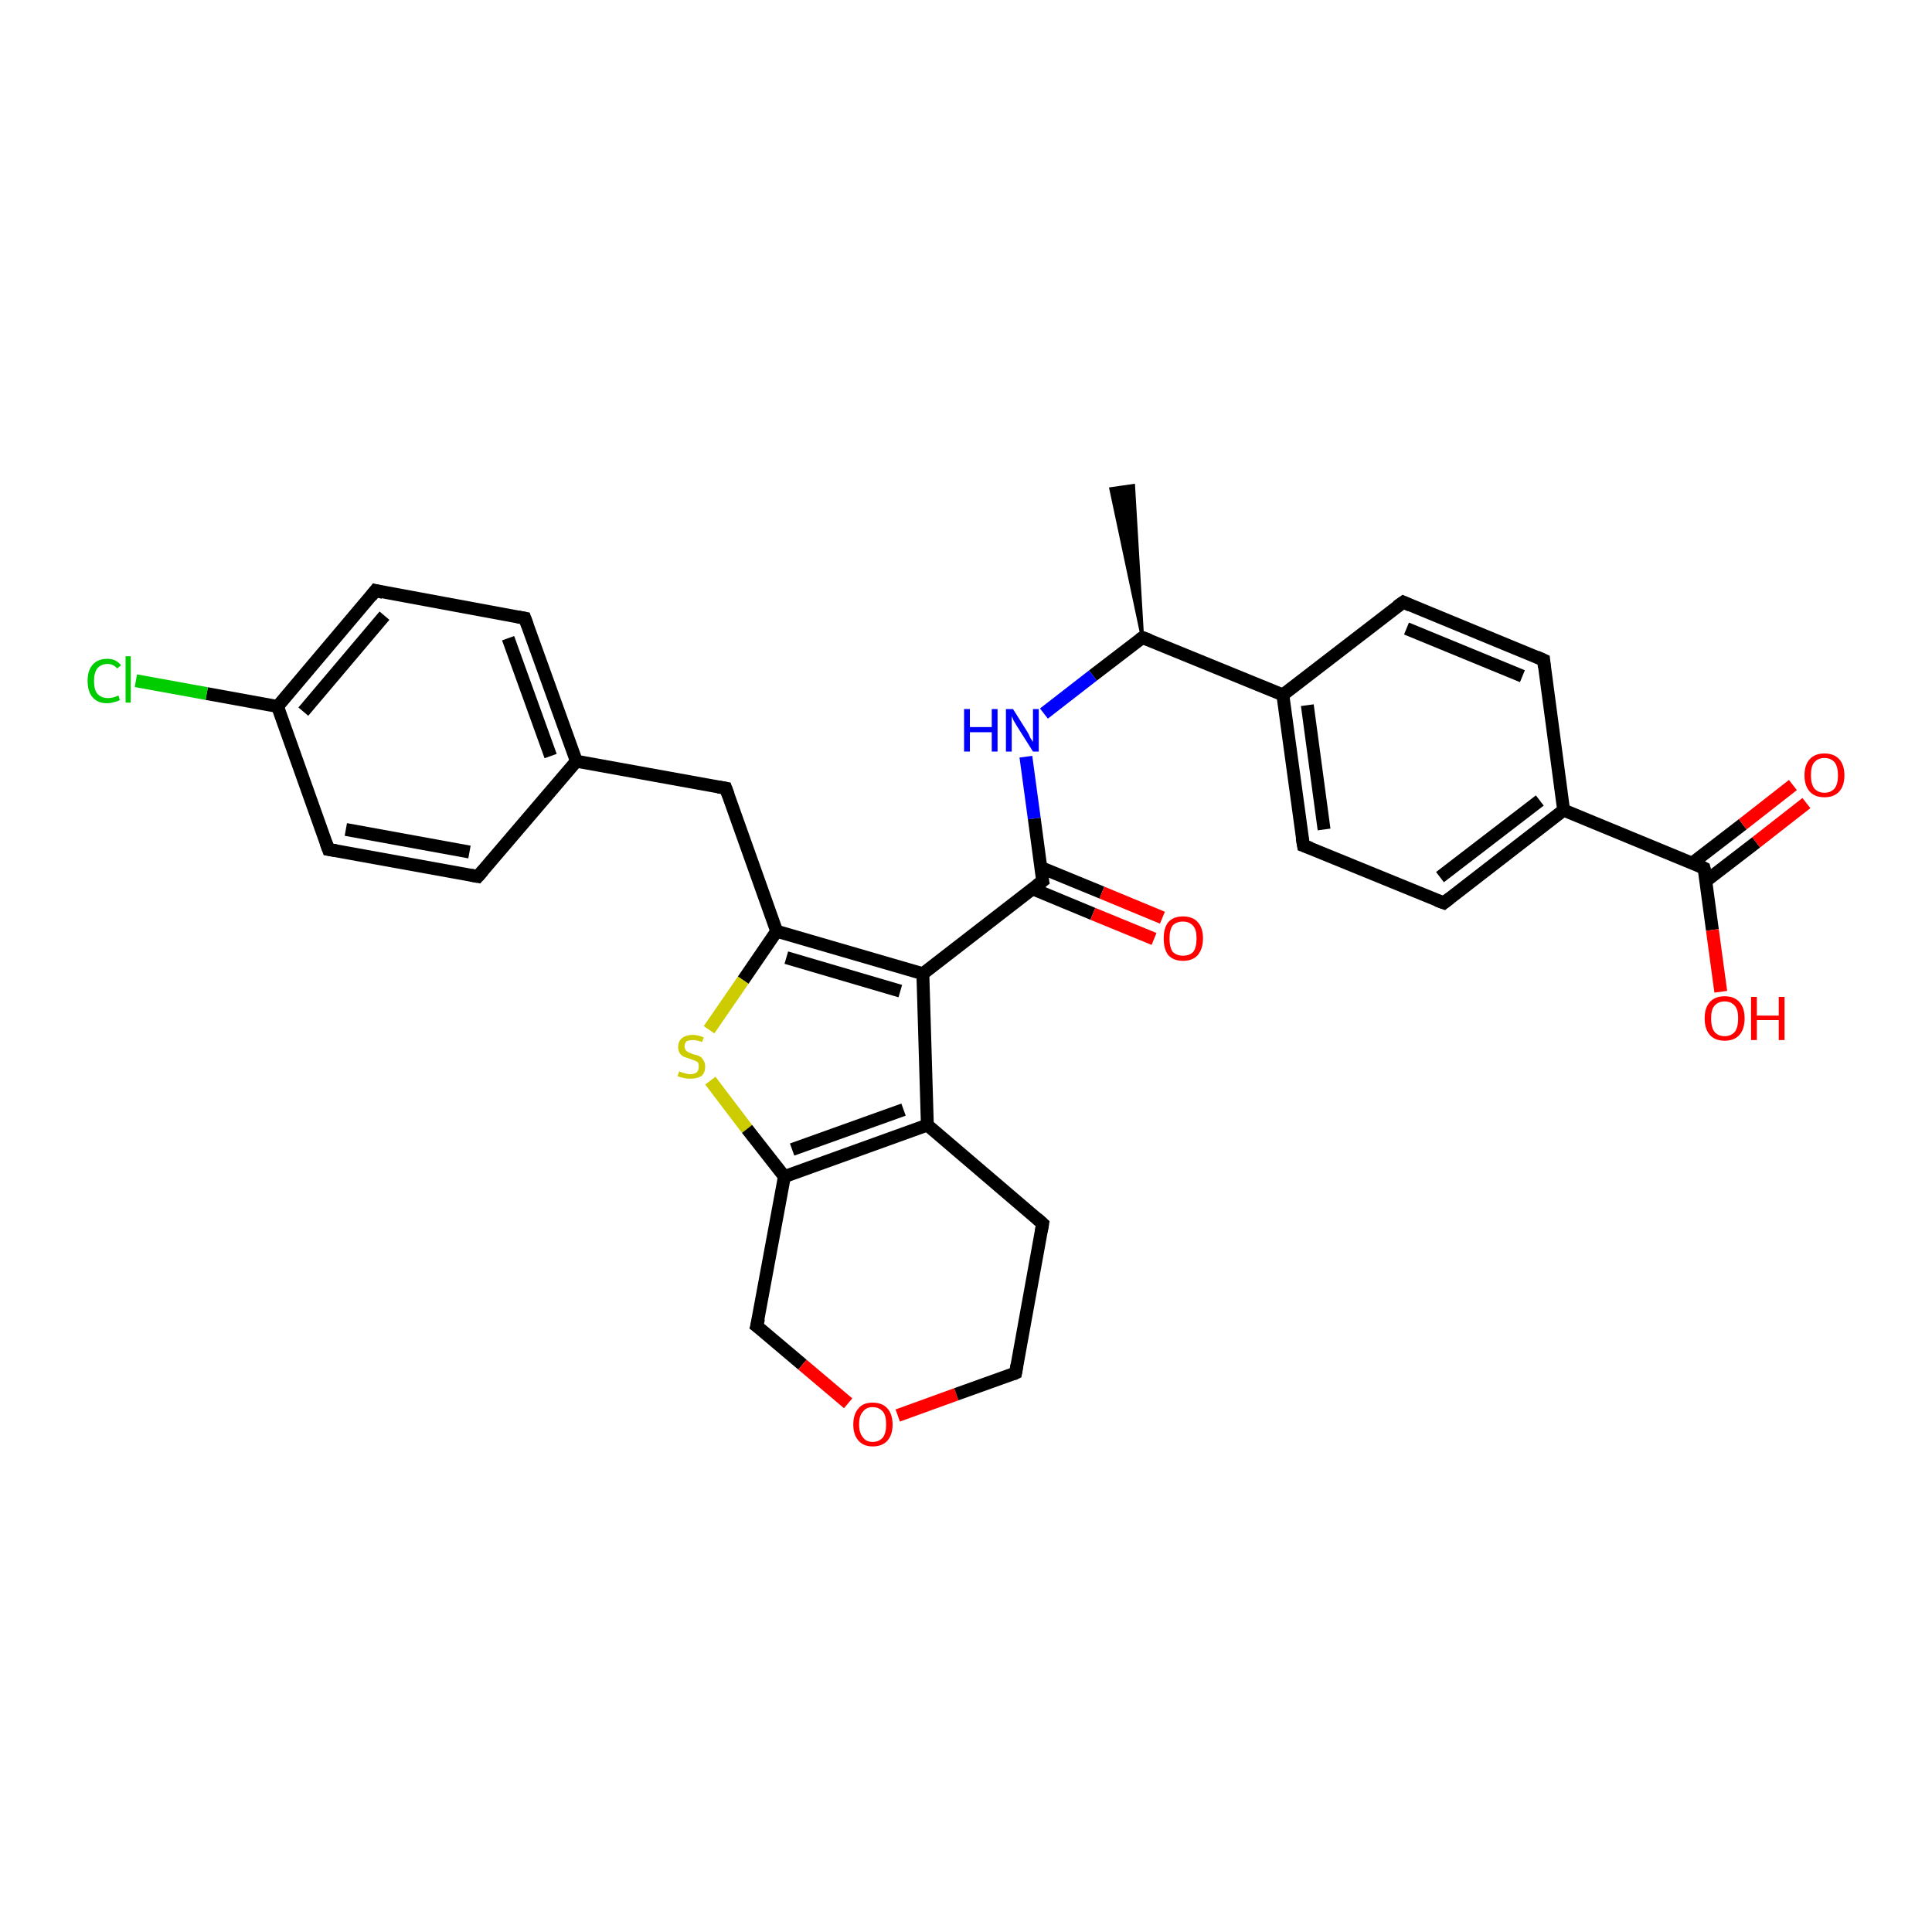 <?xml version='1.0' encoding='iso-8859-1'?>
<svg version='1.1' baseProfile='full'
              xmlns='http://www.w3.org/2000/svg'
                      xmlns:rdkit='http://www.rdkit.org/xml'
                      xmlns:xlink='http://www.w3.org/1999/xlink'
                  xml:space='preserve'
width='300px' height='300px' viewBox='0 0 300 300'>
<!-- END OF HEADER -->
<rect style='opacity:1.0;fill:#FFFFFF;stroke:none' width='300.0' height='300.0' x='0.0' y='0.0'> </rect>
<path class='bond-0 atom-1 atom-0' d='M 177.4,99.0 L 172.5,75.9 L 176.0,75.4 Z' style='fill:#000000;fill-rule:evenodd;fill-opacity:1;stroke:#000000;stroke-width:0.5px;stroke-linecap:butt;stroke-linejoin:miter;stroke-opacity:1;' />
<path class='bond-1 atom-1 atom-2' d='M 177.4,99.0 L 169.7,104.9' style='fill:none;fill-rule:evenodd;stroke:#000000;stroke-width:2.0px;stroke-linecap:butt;stroke-linejoin:miter;stroke-opacity:1' />
<path class='bond-1 atom-1 atom-2' d='M 169.7,104.9 L 162.1,110.8' style='fill:none;fill-rule:evenodd;stroke:#0000FF;stroke-width:2.0px;stroke-linecap:butt;stroke-linejoin:miter;stroke-opacity:1' />
<path class='bond-2 atom-2 atom-3' d='M 159.3,117.5 L 160.6,127.1' style='fill:none;fill-rule:evenodd;stroke:#0000FF;stroke-width:2.0px;stroke-linecap:butt;stroke-linejoin:miter;stroke-opacity:1' />
<path class='bond-2 atom-2 atom-3' d='M 160.6,127.1 L 161.9,136.8' style='fill:none;fill-rule:evenodd;stroke:#000000;stroke-width:2.0px;stroke-linecap:butt;stroke-linejoin:miter;stroke-opacity:1' />
<path class='bond-3 atom-3 atom-4' d='M 160.3,138.0 L 169.7,141.9' style='fill:none;fill-rule:evenodd;stroke:#000000;stroke-width:2.0px;stroke-linecap:butt;stroke-linejoin:miter;stroke-opacity:1' />
<path class='bond-3 atom-3 atom-4' d='M 169.7,141.9 L 179.2,145.8' style='fill:none;fill-rule:evenodd;stroke:#FF0000;stroke-width:2.0px;stroke-linecap:butt;stroke-linejoin:miter;stroke-opacity:1' />
<path class='bond-3 atom-3 atom-4' d='M 161.6,134.7 L 171.1,138.6' style='fill:none;fill-rule:evenodd;stroke:#000000;stroke-width:2.0px;stroke-linecap:butt;stroke-linejoin:miter;stroke-opacity:1' />
<path class='bond-3 atom-3 atom-4' d='M 171.1,138.6 L 180.5,142.5' style='fill:none;fill-rule:evenodd;stroke:#FF0000;stroke-width:2.0px;stroke-linecap:butt;stroke-linejoin:miter;stroke-opacity:1' />
<path class='bond-4 atom-3 atom-5' d='M 161.9,136.8 L 143.3,151.2' style='fill:none;fill-rule:evenodd;stroke:#000000;stroke-width:2.0px;stroke-linecap:butt;stroke-linejoin:miter;stroke-opacity:1' />
<path class='bond-5 atom-5 atom-6' d='M 143.3,151.2 L 120.6,144.6' style='fill:none;fill-rule:evenodd;stroke:#000000;stroke-width:2.0px;stroke-linecap:butt;stroke-linejoin:miter;stroke-opacity:1' />
<path class='bond-5 atom-5 atom-6' d='M 139.8,153.9 L 122.1,148.7' style='fill:none;fill-rule:evenodd;stroke:#000000;stroke-width:2.0px;stroke-linecap:butt;stroke-linejoin:miter;stroke-opacity:1' />
<path class='bond-6 atom-6 atom-7' d='M 120.6,144.6 L 112.7,122.4' style='fill:none;fill-rule:evenodd;stroke:#000000;stroke-width:2.0px;stroke-linecap:butt;stroke-linejoin:miter;stroke-opacity:1' />
<path class='bond-7 atom-7 atom-8' d='M 112.7,122.4 L 89.5,118.2' style='fill:none;fill-rule:evenodd;stroke:#000000;stroke-width:2.0px;stroke-linecap:butt;stroke-linejoin:miter;stroke-opacity:1' />
<path class='bond-8 atom-8 atom-9' d='M 89.5,118.2 L 81.5,96.0' style='fill:none;fill-rule:evenodd;stroke:#000000;stroke-width:2.0px;stroke-linecap:butt;stroke-linejoin:miter;stroke-opacity:1' />
<path class='bond-8 atom-8 atom-9' d='M 85.5,117.4 L 78.9,99.1' style='fill:none;fill-rule:evenodd;stroke:#000000;stroke-width:2.0px;stroke-linecap:butt;stroke-linejoin:miter;stroke-opacity:1' />
<path class='bond-9 atom-9 atom-10' d='M 81.5,96.0 L 58.3,91.7' style='fill:none;fill-rule:evenodd;stroke:#000000;stroke-width:2.0px;stroke-linecap:butt;stroke-linejoin:miter;stroke-opacity:1' />
<path class='bond-10 atom-10 atom-11' d='M 58.3,91.7 L 43.1,109.7' style='fill:none;fill-rule:evenodd;stroke:#000000;stroke-width:2.0px;stroke-linecap:butt;stroke-linejoin:miter;stroke-opacity:1' />
<path class='bond-10 atom-10 atom-11' d='M 59.7,95.6 L 47.1,110.5' style='fill:none;fill-rule:evenodd;stroke:#000000;stroke-width:2.0px;stroke-linecap:butt;stroke-linejoin:miter;stroke-opacity:1' />
<path class='bond-11 atom-11 atom-12' d='M 43.1,109.7 L 32.1,107.7' style='fill:none;fill-rule:evenodd;stroke:#000000;stroke-width:2.0px;stroke-linecap:butt;stroke-linejoin:miter;stroke-opacity:1' />
<path class='bond-11 atom-11 atom-12' d='M 32.1,107.7 L 21.1,105.7' style='fill:none;fill-rule:evenodd;stroke:#00CC00;stroke-width:2.0px;stroke-linecap:butt;stroke-linejoin:miter;stroke-opacity:1' />
<path class='bond-12 atom-11 atom-13' d='M 43.1,109.7 L 51.0,131.9' style='fill:none;fill-rule:evenodd;stroke:#000000;stroke-width:2.0px;stroke-linecap:butt;stroke-linejoin:miter;stroke-opacity:1' />
<path class='bond-13 atom-13 atom-14' d='M 51.0,131.9 L 74.2,136.1' style='fill:none;fill-rule:evenodd;stroke:#000000;stroke-width:2.0px;stroke-linecap:butt;stroke-linejoin:miter;stroke-opacity:1' />
<path class='bond-13 atom-13 atom-14' d='M 53.7,128.8 L 72.9,132.3' style='fill:none;fill-rule:evenodd;stroke:#000000;stroke-width:2.0px;stroke-linecap:butt;stroke-linejoin:miter;stroke-opacity:1' />
<path class='bond-14 atom-6 atom-15' d='M 120.6,144.6 L 115.4,152.2' style='fill:none;fill-rule:evenodd;stroke:#000000;stroke-width:2.0px;stroke-linecap:butt;stroke-linejoin:miter;stroke-opacity:1' />
<path class='bond-14 atom-6 atom-15' d='M 115.4,152.2 L 110.1,159.9' style='fill:none;fill-rule:evenodd;stroke:#CCCC00;stroke-width:2.0px;stroke-linecap:butt;stroke-linejoin:miter;stroke-opacity:1' />
<path class='bond-15 atom-15 atom-16' d='M 110.3,167.8 L 116.0,175.3' style='fill:none;fill-rule:evenodd;stroke:#CCCC00;stroke-width:2.0px;stroke-linecap:butt;stroke-linejoin:miter;stroke-opacity:1' />
<path class='bond-15 atom-15 atom-16' d='M 116.0,175.3 L 121.8,182.7' style='fill:none;fill-rule:evenodd;stroke:#000000;stroke-width:2.0px;stroke-linecap:butt;stroke-linejoin:miter;stroke-opacity:1' />
<path class='bond-16 atom-16 atom-17' d='M 121.8,182.7 L 117.5,205.9' style='fill:none;fill-rule:evenodd;stroke:#000000;stroke-width:2.0px;stroke-linecap:butt;stroke-linejoin:miter;stroke-opacity:1' />
<path class='bond-17 atom-17 atom-18' d='M 117.5,205.9 L 124.6,211.9' style='fill:none;fill-rule:evenodd;stroke:#000000;stroke-width:2.0px;stroke-linecap:butt;stroke-linejoin:miter;stroke-opacity:1' />
<path class='bond-17 atom-17 atom-18' d='M 124.6,211.9 L 131.7,217.9' style='fill:none;fill-rule:evenodd;stroke:#FF0000;stroke-width:2.0px;stroke-linecap:butt;stroke-linejoin:miter;stroke-opacity:1' />
<path class='bond-18 atom-18 atom-19' d='M 139.4,219.8 L 148.5,216.5' style='fill:none;fill-rule:evenodd;stroke:#FF0000;stroke-width:2.0px;stroke-linecap:butt;stroke-linejoin:miter;stroke-opacity:1' />
<path class='bond-18 atom-18 atom-19' d='M 148.5,216.5 L 157.7,213.2' style='fill:none;fill-rule:evenodd;stroke:#000000;stroke-width:2.0px;stroke-linecap:butt;stroke-linejoin:miter;stroke-opacity:1' />
<path class='bond-19 atom-19 atom-20' d='M 157.7,213.2 L 161.9,190.0' style='fill:none;fill-rule:evenodd;stroke:#000000;stroke-width:2.0px;stroke-linecap:butt;stroke-linejoin:miter;stroke-opacity:1' />
<path class='bond-20 atom-20 atom-21' d='M 161.9,190.0 L 144.0,174.7' style='fill:none;fill-rule:evenodd;stroke:#000000;stroke-width:2.0px;stroke-linecap:butt;stroke-linejoin:miter;stroke-opacity:1' />
<path class='bond-21 atom-1 atom-22' d='M 177.4,99.0 L 199.2,107.9' style='fill:none;fill-rule:evenodd;stroke:#000000;stroke-width:2.0px;stroke-linecap:butt;stroke-linejoin:miter;stroke-opacity:1' />
<path class='bond-22 atom-22 atom-23' d='M 199.2,107.9 L 202.4,131.3' style='fill:none;fill-rule:evenodd;stroke:#000000;stroke-width:2.0px;stroke-linecap:butt;stroke-linejoin:miter;stroke-opacity:1' />
<path class='bond-22 atom-22 atom-23' d='M 203.0,109.5 L 205.6,128.8' style='fill:none;fill-rule:evenodd;stroke:#000000;stroke-width:2.0px;stroke-linecap:butt;stroke-linejoin:miter;stroke-opacity:1' />
<path class='bond-23 atom-23 atom-24' d='M 202.4,131.3 L 224.2,140.2' style='fill:none;fill-rule:evenodd;stroke:#000000;stroke-width:2.0px;stroke-linecap:butt;stroke-linejoin:miter;stroke-opacity:1' />
<path class='bond-24 atom-24 atom-25' d='M 224.2,140.2 L 242.8,125.8' style='fill:none;fill-rule:evenodd;stroke:#000000;stroke-width:2.0px;stroke-linecap:butt;stroke-linejoin:miter;stroke-opacity:1' />
<path class='bond-24 atom-24 atom-25' d='M 223.6,136.2 L 239.1,124.3' style='fill:none;fill-rule:evenodd;stroke:#000000;stroke-width:2.0px;stroke-linecap:butt;stroke-linejoin:miter;stroke-opacity:1' />
<path class='bond-25 atom-25 atom-26' d='M 242.8,125.8 L 239.7,102.5' style='fill:none;fill-rule:evenodd;stroke:#000000;stroke-width:2.0px;stroke-linecap:butt;stroke-linejoin:miter;stroke-opacity:1' />
<path class='bond-26 atom-26 atom-27' d='M 239.7,102.5 L 217.9,93.5' style='fill:none;fill-rule:evenodd;stroke:#000000;stroke-width:2.0px;stroke-linecap:butt;stroke-linejoin:miter;stroke-opacity:1' />
<path class='bond-26 atom-26 atom-27' d='M 236.4,105.0 L 218.4,97.6' style='fill:none;fill-rule:evenodd;stroke:#000000;stroke-width:2.0px;stroke-linecap:butt;stroke-linejoin:miter;stroke-opacity:1' />
<path class='bond-27 atom-25 atom-28' d='M 242.8,125.8 L 264.6,134.8' style='fill:none;fill-rule:evenodd;stroke:#000000;stroke-width:2.0px;stroke-linecap:butt;stroke-linejoin:miter;stroke-opacity:1' />
<path class='bond-28 atom-28 atom-29' d='M 264.6,134.8 L 265.9,144.4' style='fill:none;fill-rule:evenodd;stroke:#000000;stroke-width:2.0px;stroke-linecap:butt;stroke-linejoin:miter;stroke-opacity:1' />
<path class='bond-28 atom-28 atom-29' d='M 265.9,144.4 L 267.2,154.0' style='fill:none;fill-rule:evenodd;stroke:#FF0000;stroke-width:2.0px;stroke-linecap:butt;stroke-linejoin:miter;stroke-opacity:1' />
<path class='bond-29 atom-28 atom-30' d='M 264.9,136.8 L 272.7,130.8' style='fill:none;fill-rule:evenodd;stroke:#000000;stroke-width:2.0px;stroke-linecap:butt;stroke-linejoin:miter;stroke-opacity:1' />
<path class='bond-29 atom-28 atom-30' d='M 272.7,130.8 L 280.5,124.7' style='fill:none;fill-rule:evenodd;stroke:#FF0000;stroke-width:2.0px;stroke-linecap:butt;stroke-linejoin:miter;stroke-opacity:1' />
<path class='bond-29 atom-28 atom-30' d='M 262.8,134.0 L 270.6,128.0' style='fill:none;fill-rule:evenodd;stroke:#000000;stroke-width:2.0px;stroke-linecap:butt;stroke-linejoin:miter;stroke-opacity:1' />
<path class='bond-29 atom-28 atom-30' d='M 270.6,128.0 L 278.4,121.9' style='fill:none;fill-rule:evenodd;stroke:#FF0000;stroke-width:2.0px;stroke-linecap:butt;stroke-linejoin:miter;stroke-opacity:1' />
<path class='bond-30 atom-21 atom-5' d='M 144.0,174.7 L 143.3,151.2' style='fill:none;fill-rule:evenodd;stroke:#000000;stroke-width:2.0px;stroke-linecap:butt;stroke-linejoin:miter;stroke-opacity:1' />
<path class='bond-31 atom-27 atom-22' d='M 217.9,93.5 L 199.2,107.9' style='fill:none;fill-rule:evenodd;stroke:#000000;stroke-width:2.0px;stroke-linecap:butt;stroke-linejoin:miter;stroke-opacity:1' />
<path class='bond-32 atom-14 atom-8' d='M 74.2,136.1 L 89.5,118.2' style='fill:none;fill-rule:evenodd;stroke:#000000;stroke-width:2.0px;stroke-linecap:butt;stroke-linejoin:miter;stroke-opacity:1' />
<path class='bond-33 atom-21 atom-16' d='M 144.0,174.7 L 121.8,182.7' style='fill:none;fill-rule:evenodd;stroke:#000000;stroke-width:2.0px;stroke-linecap:butt;stroke-linejoin:miter;stroke-opacity:1' />
<path class='bond-33 atom-21 atom-16' d='M 140.3,172.3 L 123.0,178.5' style='fill:none;fill-rule:evenodd;stroke:#000000;stroke-width:2.0px;stroke-linecap:butt;stroke-linejoin:miter;stroke-opacity:1' />
<path d='M 177.0,99.3 L 177.4,99.0 L 178.5,99.4' style='fill:none;stroke:#000000;stroke-width:2.0px;stroke-linecap:butt;stroke-linejoin:miter;stroke-opacity:1;' />
<path d='M 161.8,136.3 L 161.9,136.8 L 161.0,137.5' style='fill:none;stroke:#000000;stroke-width:2.0px;stroke-linecap:butt;stroke-linejoin:miter;stroke-opacity:1;' />
<path d='M 113.1,123.5 L 112.7,122.4 L 111.5,122.2' style='fill:none;stroke:#000000;stroke-width:2.0px;stroke-linecap:butt;stroke-linejoin:miter;stroke-opacity:1;' />
<path d='M 81.9,97.1 L 81.5,96.0 L 80.4,95.8' style='fill:none;stroke:#000000;stroke-width:2.0px;stroke-linecap:butt;stroke-linejoin:miter;stroke-opacity:1;' />
<path d='M 59.5,92.0 L 58.3,91.7 L 57.6,92.6' style='fill:none;stroke:#000000;stroke-width:2.0px;stroke-linecap:butt;stroke-linejoin:miter;stroke-opacity:1;' />
<path d='M 50.6,130.8 L 51.0,131.9 L 52.2,132.1' style='fill:none;stroke:#000000;stroke-width:2.0px;stroke-linecap:butt;stroke-linejoin:miter;stroke-opacity:1;' />
<path d='M 73.1,135.9 L 74.2,136.1 L 75.0,135.2' style='fill:none;stroke:#000000;stroke-width:2.0px;stroke-linecap:butt;stroke-linejoin:miter;stroke-opacity:1;' />
<path d='M 117.8,204.7 L 117.5,205.9 L 117.9,206.2' style='fill:none;stroke:#000000;stroke-width:2.0px;stroke-linecap:butt;stroke-linejoin:miter;stroke-opacity:1;' />
<path d='M 157.3,213.4 L 157.7,213.2 L 157.9,212.0' style='fill:none;stroke:#000000;stroke-width:2.0px;stroke-linecap:butt;stroke-linejoin:miter;stroke-opacity:1;' />
<path d='M 161.7,191.2 L 161.9,190.0 L 161.0,189.2' style='fill:none;stroke:#000000;stroke-width:2.0px;stroke-linecap:butt;stroke-linejoin:miter;stroke-opacity:1;' />
<path d='M 202.2,130.1 L 202.4,131.3 L 203.5,131.7' style='fill:none;stroke:#000000;stroke-width:2.0px;stroke-linecap:butt;stroke-linejoin:miter;stroke-opacity:1;' />
<path d='M 223.1,139.8 L 224.2,140.2 L 225.1,139.5' style='fill:none;stroke:#000000;stroke-width:2.0px;stroke-linecap:butt;stroke-linejoin:miter;stroke-opacity:1;' />
<path d='M 239.8,103.6 L 239.7,102.5 L 238.6,102.0' style='fill:none;stroke:#000000;stroke-width:2.0px;stroke-linecap:butt;stroke-linejoin:miter;stroke-opacity:1;' />
<path d='M 219.0,94.0 L 217.9,93.5 L 216.9,94.2' style='fill:none;stroke:#000000;stroke-width:2.0px;stroke-linecap:butt;stroke-linejoin:miter;stroke-opacity:1;' />
<path d='M 263.6,134.3 L 264.6,134.8 L 264.7,135.2' style='fill:none;stroke:#000000;stroke-width:2.0px;stroke-linecap:butt;stroke-linejoin:miter;stroke-opacity:1;' />
<path class='atom-2' d='M 149.7 110.1
L 150.6 110.1
L 150.6 112.9
L 154.0 112.9
L 154.0 110.1
L 154.9 110.1
L 154.9 116.7
L 154.0 116.7
L 154.0 113.7
L 150.6 113.7
L 150.6 116.7
L 149.7 116.7
L 149.7 110.1
' fill='#0000FF'/>
<path class='atom-2' d='M 157.3 110.1
L 159.5 113.6
Q 159.7 113.9, 160.0 114.6
Q 160.4 115.2, 160.4 115.2
L 160.4 110.1
L 161.3 110.1
L 161.3 116.7
L 160.4 116.7
L 158.0 112.9
Q 157.7 112.4, 157.4 111.9
Q 157.2 111.4, 157.1 111.2
L 157.1 116.7
L 156.2 116.7
L 156.2 110.1
L 157.3 110.1
' fill='#0000FF'/>
<path class='atom-4' d='M 180.7 145.7
Q 180.7 144.1, 181.4 143.2
Q 182.2 142.3, 183.7 142.3
Q 185.2 142.3, 186.0 143.2
Q 186.8 144.1, 186.8 145.7
Q 186.8 147.3, 186.0 148.3
Q 185.2 149.2, 183.7 149.2
Q 182.2 149.2, 181.4 148.3
Q 180.7 147.4, 180.7 145.7
M 183.7 148.4
Q 184.7 148.4, 185.3 147.8
Q 185.8 147.1, 185.8 145.7
Q 185.8 144.4, 185.3 143.8
Q 184.7 143.1, 183.7 143.1
Q 182.7 143.1, 182.1 143.7
Q 181.6 144.4, 181.6 145.7
Q 181.6 147.1, 182.1 147.8
Q 182.7 148.4, 183.7 148.4
' fill='#FF0000'/>
<path class='atom-12' d='M 13.6 105.7
Q 13.6 104.1, 14.4 103.2
Q 15.2 102.3, 16.7 102.3
Q 18.0 102.3, 18.8 103.3
L 18.2 103.8
Q 17.6 103.1, 16.7 103.1
Q 15.7 103.1, 15.1 103.8
Q 14.6 104.5, 14.6 105.7
Q 14.6 107.1, 15.1 107.7
Q 15.7 108.4, 16.8 108.4
Q 17.5 108.4, 18.4 108.0
L 18.6 108.7
Q 18.3 108.9, 17.8 109.0
Q 17.2 109.2, 16.6 109.2
Q 15.2 109.2, 14.4 108.3
Q 13.6 107.4, 13.6 105.7
' fill='#00CC00'/>
<path class='atom-12' d='M 19.5 101.9
L 20.3 101.9
L 20.3 109.1
L 19.5 109.1
L 19.5 101.9
' fill='#00CC00'/>
<path class='atom-15' d='M 105.5 166.3
Q 105.5 166.4, 105.8 166.5
Q 106.2 166.6, 106.5 166.7
Q 106.8 166.8, 107.2 166.8
Q 107.8 166.8, 108.2 166.5
Q 108.5 166.2, 108.5 165.6
Q 108.5 165.3, 108.4 165.0
Q 108.2 164.8, 107.9 164.7
Q 107.6 164.6, 107.1 164.4
Q 106.5 164.2, 106.2 164.1
Q 105.8 163.9, 105.6 163.6
Q 105.3 163.2, 105.3 162.6
Q 105.3 161.7, 105.9 161.2
Q 106.5 160.7, 107.6 160.7
Q 108.4 160.7, 109.3 161.1
L 109.0 161.8
Q 108.2 161.5, 107.6 161.5
Q 107.0 161.5, 106.6 161.7
Q 106.3 162.0, 106.3 162.5
Q 106.3 162.8, 106.5 163.1
Q 106.7 163.3, 106.9 163.4
Q 107.2 163.5, 107.6 163.7
Q 108.2 163.8, 108.6 164.0
Q 109.0 164.2, 109.2 164.6
Q 109.5 165.0, 109.5 165.6
Q 109.5 166.6, 108.9 167.1
Q 108.2 167.5, 107.2 167.5
Q 106.6 167.5, 106.2 167.4
Q 105.7 167.3, 105.2 167.1
L 105.5 166.3
' fill='#CCCC00'/>
<path class='atom-18' d='M 132.5 221.2
Q 132.5 219.6, 133.3 218.7
Q 134.0 217.8, 135.5 217.8
Q 137.0 217.8, 137.8 218.7
Q 138.6 219.6, 138.6 221.2
Q 138.6 222.8, 137.8 223.7
Q 137.0 224.6, 135.5 224.6
Q 134.1 224.6, 133.3 223.7
Q 132.5 222.8, 132.5 221.2
M 135.5 223.9
Q 136.5 223.9, 137.1 223.2
Q 137.6 222.5, 137.6 221.2
Q 137.6 219.8, 137.1 219.2
Q 136.5 218.5, 135.5 218.5
Q 134.5 218.5, 134.0 219.2
Q 133.4 219.8, 133.4 221.2
Q 133.4 222.5, 134.0 223.2
Q 134.5 223.9, 135.5 223.9
' fill='#FF0000'/>
<path class='atom-29' d='M 264.7 158.1
Q 264.7 156.5, 265.5 155.6
Q 266.3 154.7, 267.8 154.7
Q 269.3 154.7, 270.1 155.6
Q 270.9 156.5, 270.9 158.1
Q 270.9 159.8, 270.1 160.7
Q 269.3 161.6, 267.8 161.6
Q 266.3 161.6, 265.5 160.7
Q 264.7 159.8, 264.7 158.1
M 267.8 160.9
Q 268.8 160.9, 269.4 160.2
Q 269.9 159.5, 269.9 158.1
Q 269.9 156.8, 269.4 156.2
Q 268.8 155.5, 267.8 155.5
Q 266.8 155.5, 266.2 156.2
Q 265.7 156.8, 265.7 158.1
Q 265.7 159.5, 266.2 160.2
Q 266.8 160.9, 267.8 160.9
' fill='#FF0000'/>
<path class='atom-29' d='M 271.9 154.8
L 272.8 154.8
L 272.8 157.7
L 276.2 157.7
L 276.2 154.8
L 277.1 154.8
L 277.1 161.5
L 276.2 161.5
L 276.2 158.4
L 272.8 158.4
L 272.8 161.5
L 271.9 161.5
L 271.9 154.8
' fill='#FF0000'/>
<path class='atom-30' d='M 280.2 120.4
Q 280.2 118.8, 281.0 117.9
Q 281.8 117.0, 283.3 117.0
Q 284.8 117.0, 285.6 117.9
Q 286.4 118.8, 286.4 120.4
Q 286.4 122.0, 285.6 122.9
Q 284.8 123.8, 283.3 123.8
Q 281.8 123.8, 281.0 122.9
Q 280.2 122.0, 280.2 120.4
M 283.3 123.1
Q 284.3 123.1, 284.9 122.4
Q 285.4 121.7, 285.4 120.4
Q 285.4 119.1, 284.9 118.4
Q 284.3 117.7, 283.3 117.7
Q 282.3 117.7, 281.7 118.4
Q 281.2 119.0, 281.2 120.4
Q 281.2 121.7, 281.7 122.4
Q 282.3 123.1, 283.3 123.1
' fill='#FF0000'/>
</svg>

